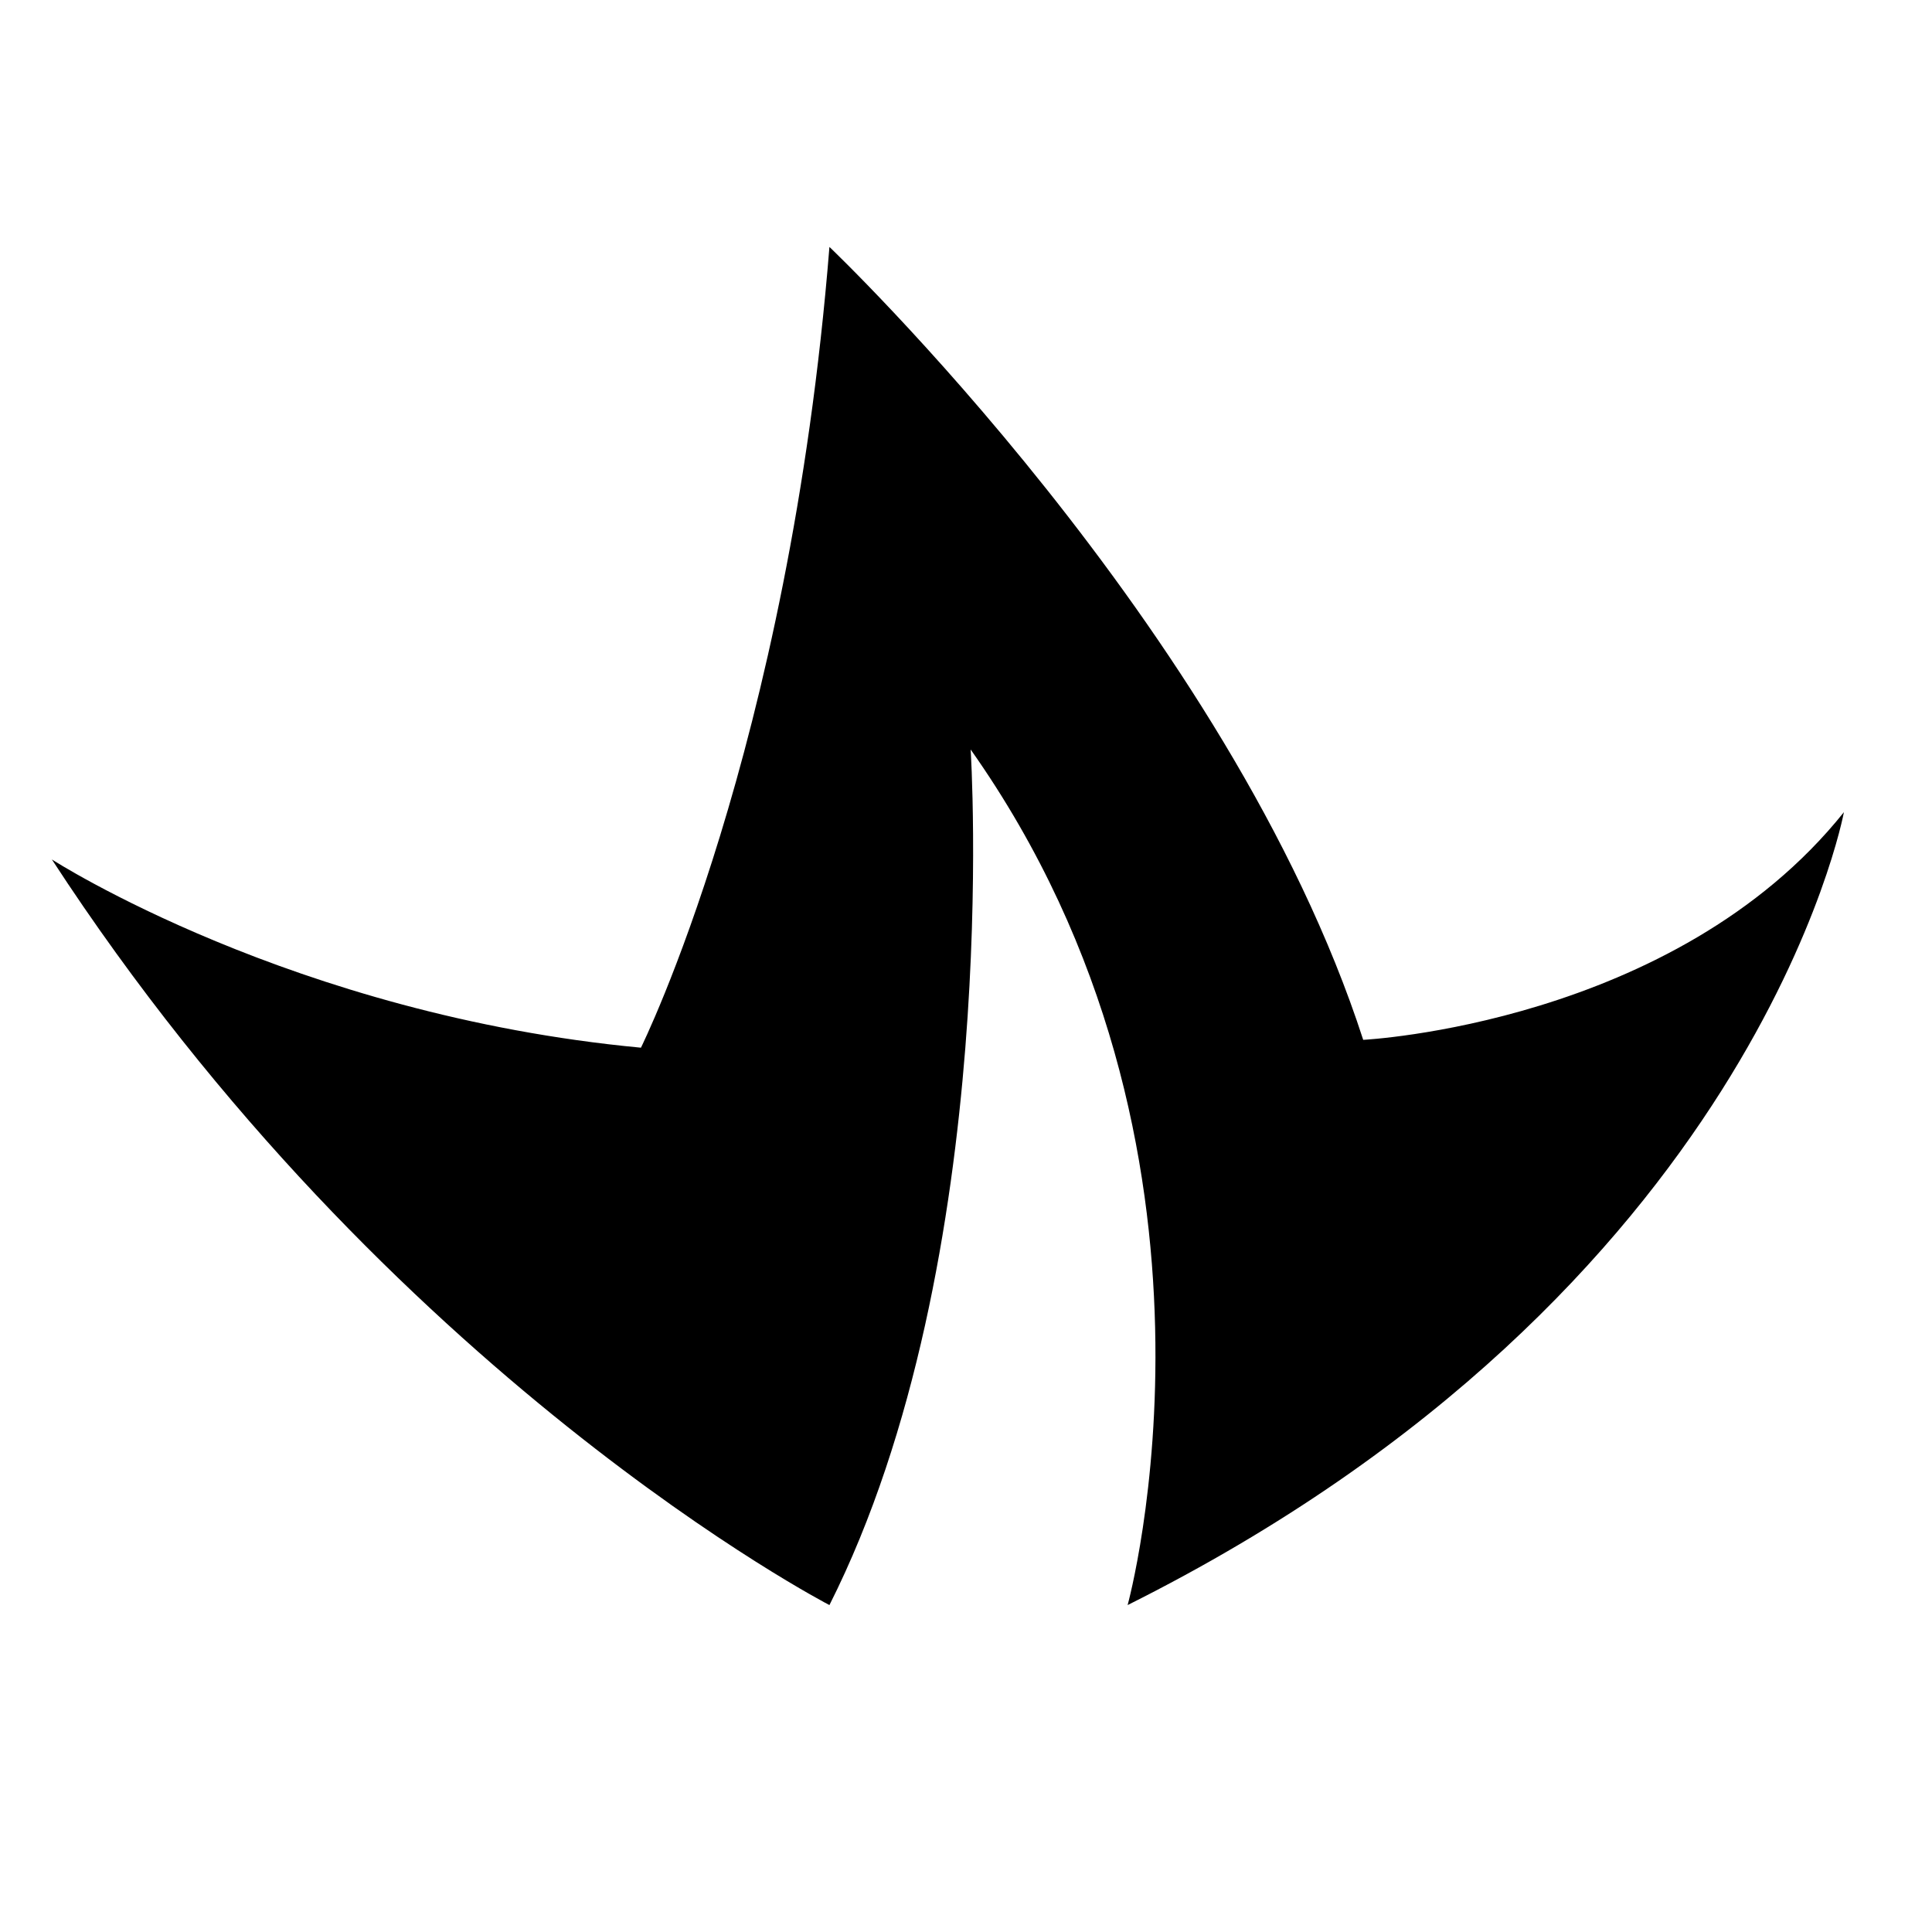 <?xml version="1.0" encoding="UTF-8" standalone="no"?>
<svg width="32px" height="32px" viewBox="0 0 32 32" version="1.1" xmlns="http://www.w3.org/2000/svg" xmlns:xlink="http://www.w3.org/1999/xlink">
    <!-- Generator: Sketch 40.2 (33826) - http://www.bohemiancoding.com/sketch -->
    <title>wolfrahm</title>
    <defs></defs>
    <g id="Page-1" stroke="none" stroke-width="1" fill="none" fill-rule="evenodd">
        <g id="wolfrahm_visitekaartje_v1" transform="translate(0, 4)" fill="#000000">
            <g id="Page-1">
                <g id="Group-71" transform="translate(0.51, 0.009)">
                    <path d="M10.106,13.344 C10.106,13.344 12.561,8.405 13.228,0.081 C13.228,0.081 19.86,6.388 22.069,13.214 C22.069,13.214 27.222,12.956 30.031,9.443 C30.031,9.443 28.57,17.376 18.167,22.576 C18.167,22.576 20.248,15.034 15.567,8.405 C15.567,8.405 16.112,16.854 13.228,22.576 C13.228,22.576 5.935,18.805 0.349,10.226 C0.349,10.226 4.341,12.802 10.106,13.344 L10.106,13.344 Z" id="Fill-65"></path>
                </g>
            </g>
        </g>
    </g>
</svg>